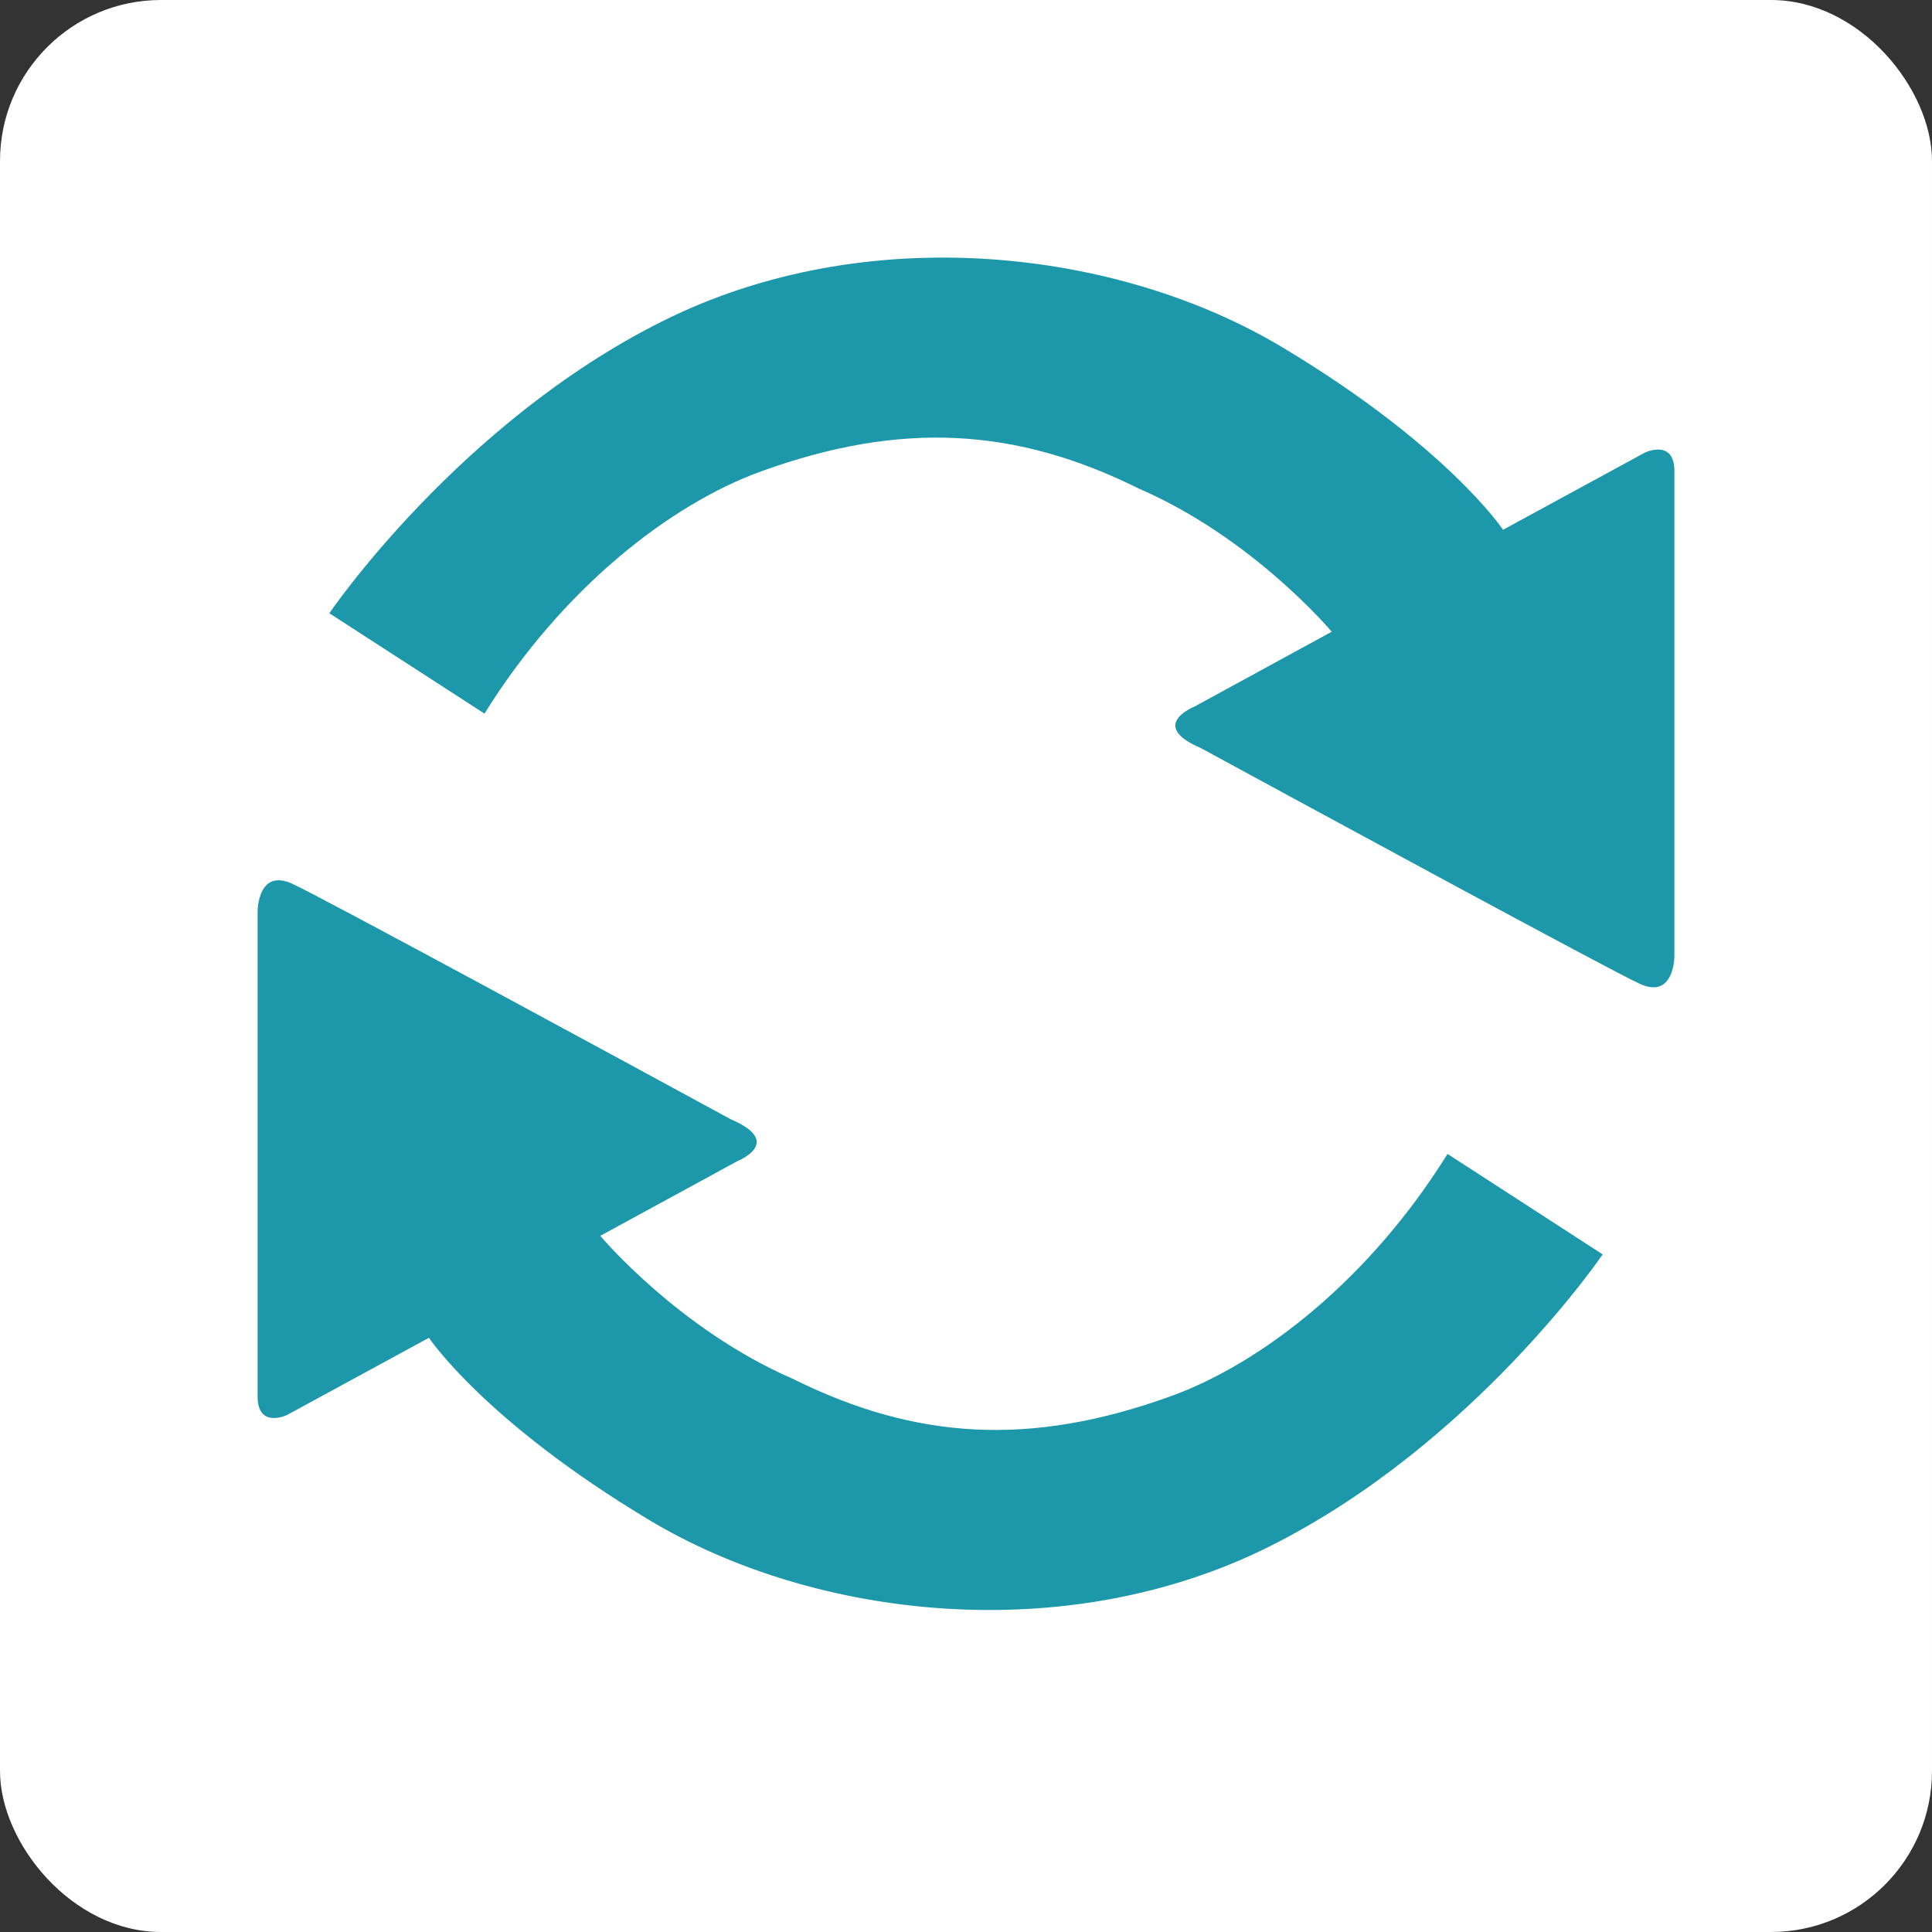<svg width="48" height="48" viewBox="0 0 48 48" fill="none" xmlns="http://www.w3.org/2000/svg">
<rect x="0" y="0" width="48" height="48" fill="#333333" stroke="none"/>
<rect width="48" height="48" rx="4" fill="white"/>
<path d="M8.182 15.236C8.182 15.236 11.389 10.514 16.457 7.981C21.528 5.447 27.772 6.176 31.866 8.632C35.963 11.088 37.343 13.162 37.343 13.162L40.872 11.242C40.872 11.242 41.6 10.898 41.6 11.703V23.757C41.6 23.757 41.6 24.832 40.747 24.446C40.033 24.125 32.282 19.916 29.841 18.589C28.503 18.018 29.678 17.554 29.678 17.554L33.086 15.695C33.086 15.695 31.141 13.372 28.299 12.141C25.258 10.629 22.409 10.448 18.921 11.707C16.644 12.527 13.964 14.629 12.037 17.729L8.182 15.236ZM39.818 31.165C39.818 31.165 36.612 35.885 31.543 38.42C26.475 40.953 20.228 40.223 16.134 37.767C12.037 35.311 10.657 33.237 10.657 33.237L7.128 35.157C7.128 35.157 6.4 35.501 6.4 34.697V22.642C6.4 22.642 6.4 21.569 7.253 21.953C7.967 22.274 15.718 26.482 18.159 27.81C19.497 28.381 18.322 28.847 18.322 28.847L14.914 30.704C14.914 30.704 16.859 33.027 19.701 34.258C22.742 35.77 25.591 35.951 29.079 34.692C31.356 33.872 34.036 31.772 35.963 28.669L39.818 31.165Z" fill="#1D97AA"/>
</svg>
